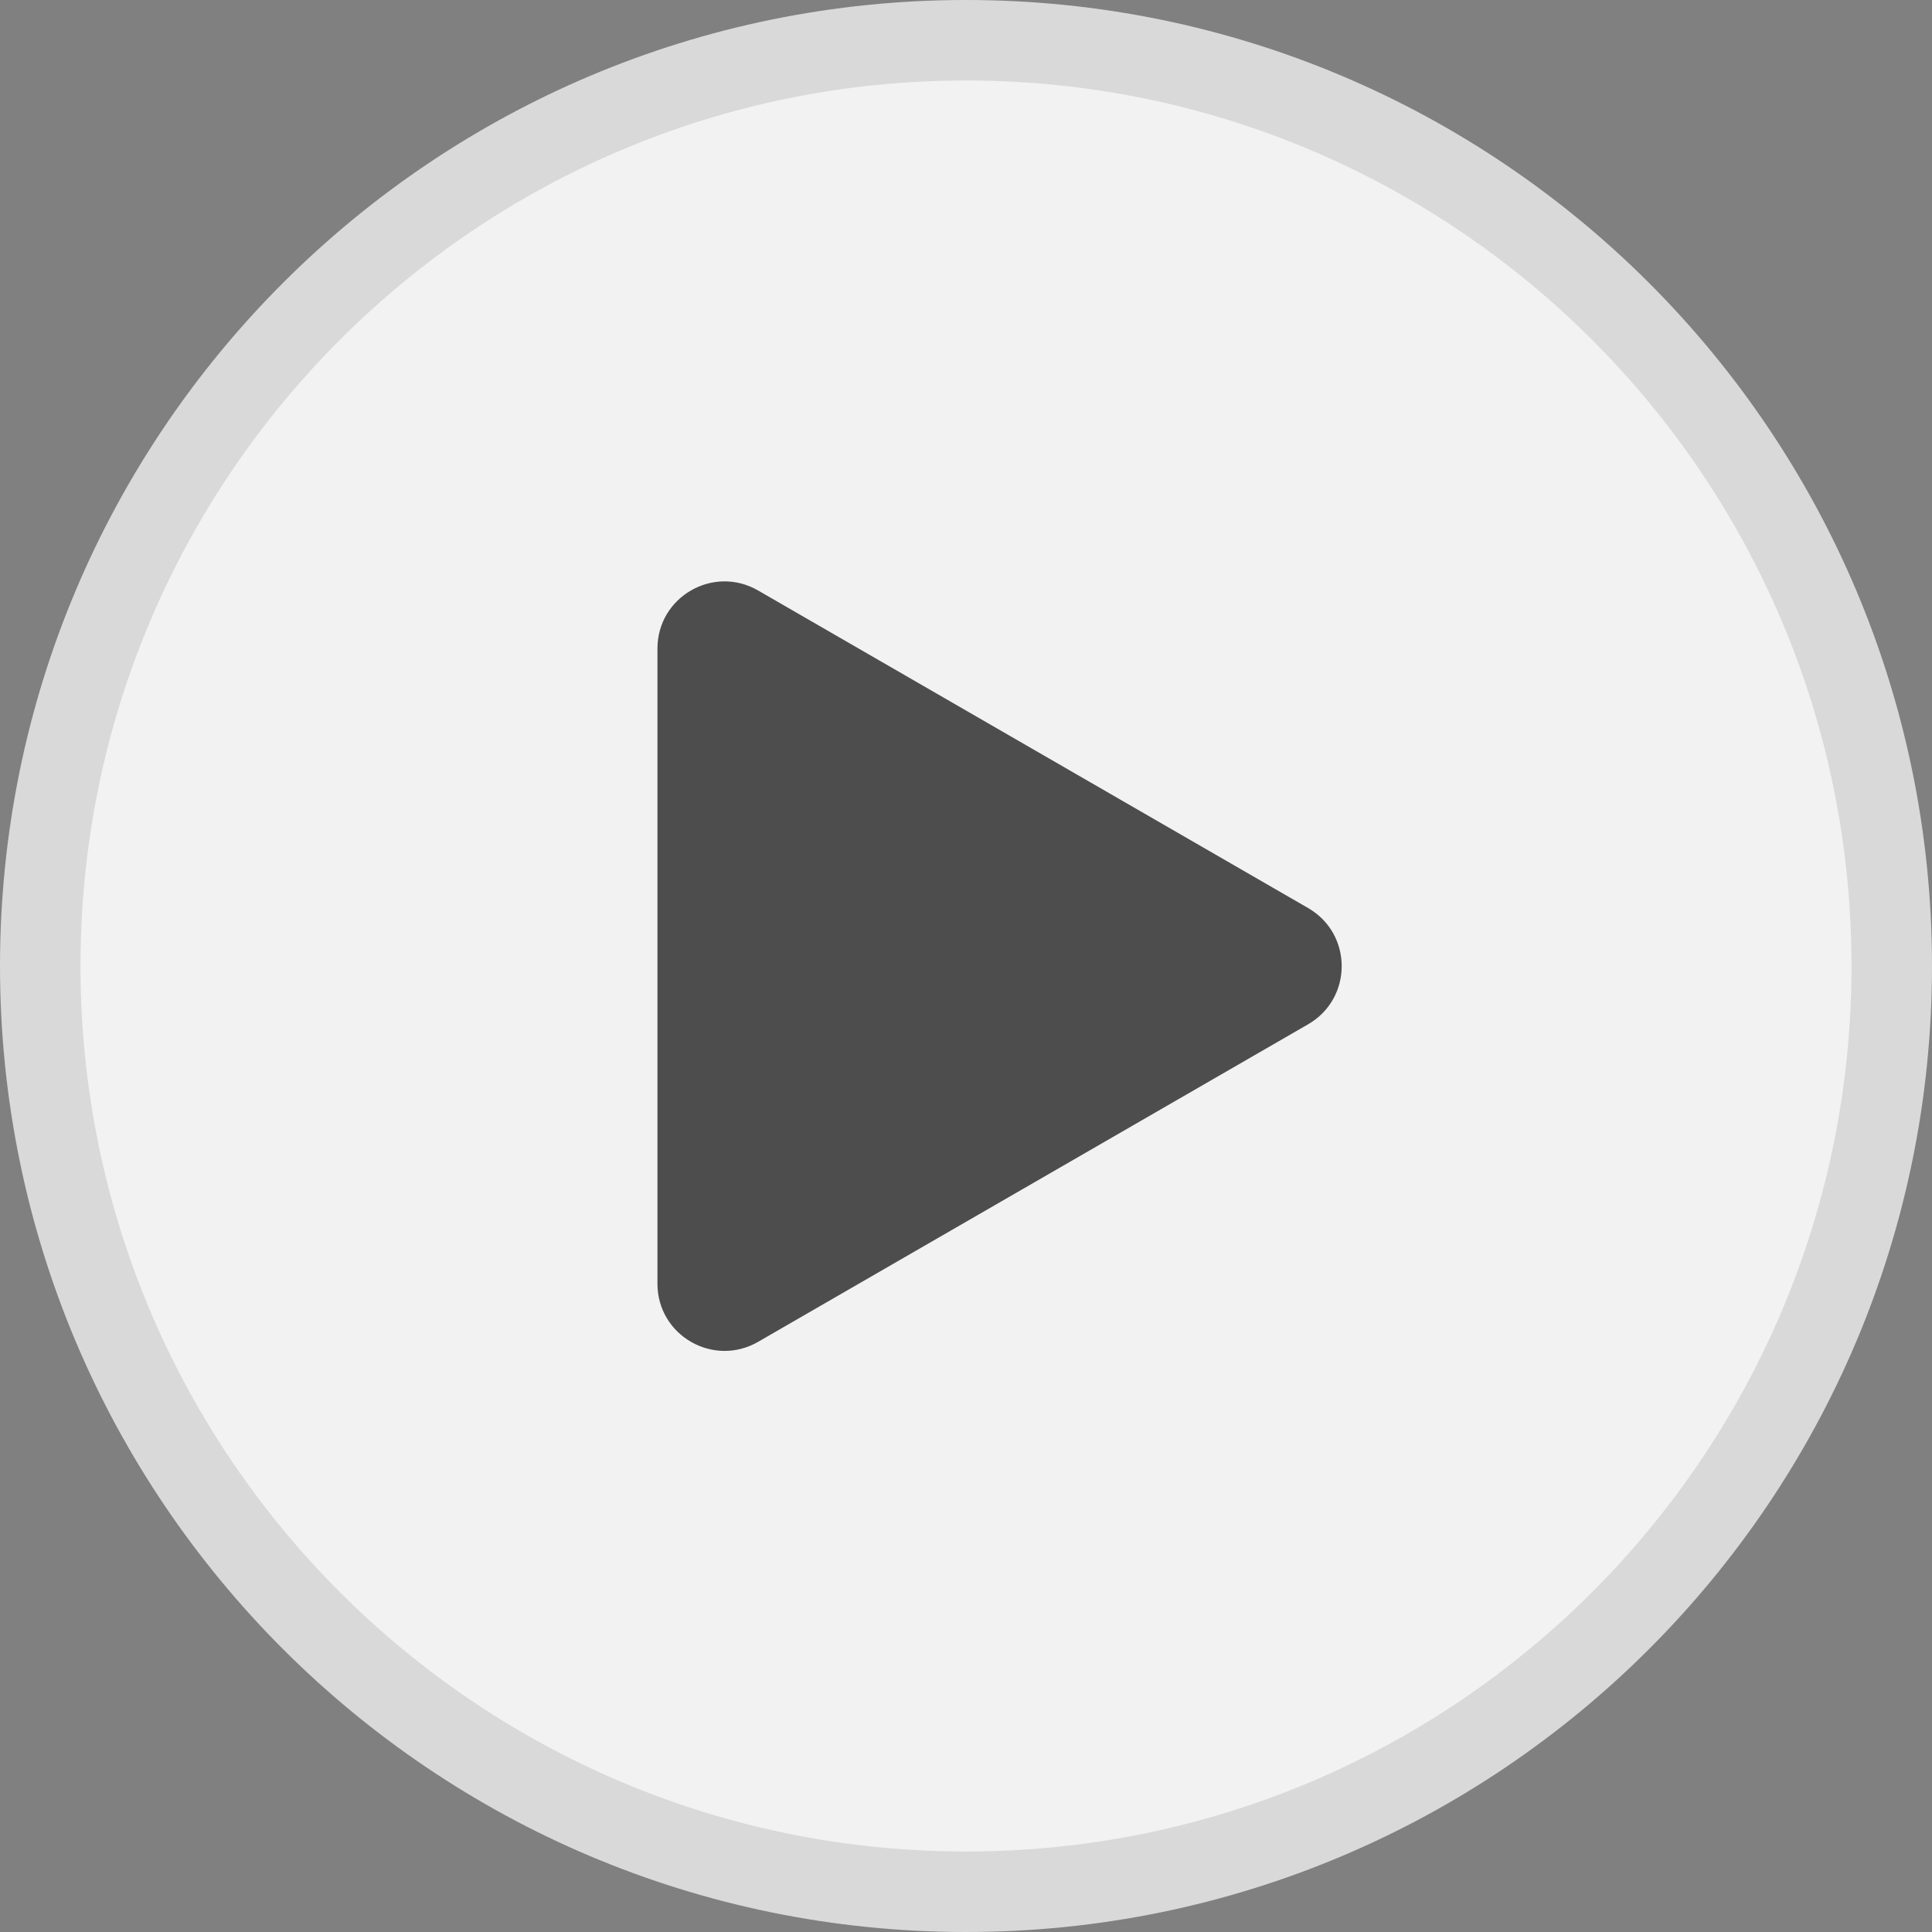 <svg width="24" height="24" viewBox="0 0 24 24" fill="none" xmlns="http://www.w3.org/2000/svg">
<rect x="0" y="0" width="24" height="24" fill="#808080" stroke="none"/>
<path d="M12 0.5C18.351 0.5 23.5 5.649 23.5 12C23.5 18.351 18.351 23.5 12 23.5C5.649 23.5 0.5 18.351 0.5 12C0.5 5.649 5.649 0.5 12 0.5Z" fill="#F2F2F2"/>
<path d="M12 0.5C18.351 0.5 23.5 5.649 23.5 12C23.5 18.351 18.351 23.5 12 23.5C5.649 23.5 0.5 18.351 0.5 12C0.5 5.649 5.649 0.5 12 0.5Z" stroke="#D9D9D9"/>
<path d="M16.25 11.28C16.806 11.601 16.806 12.403 16.25 12.724L9.417 16.669C8.861 16.989 8.167 16.589 8.167 15.947V8.057C8.167 7.415 8.861 7.014 9.417 7.335L16.25 11.28Z" fill="#4D4D4D"/>
</svg>
